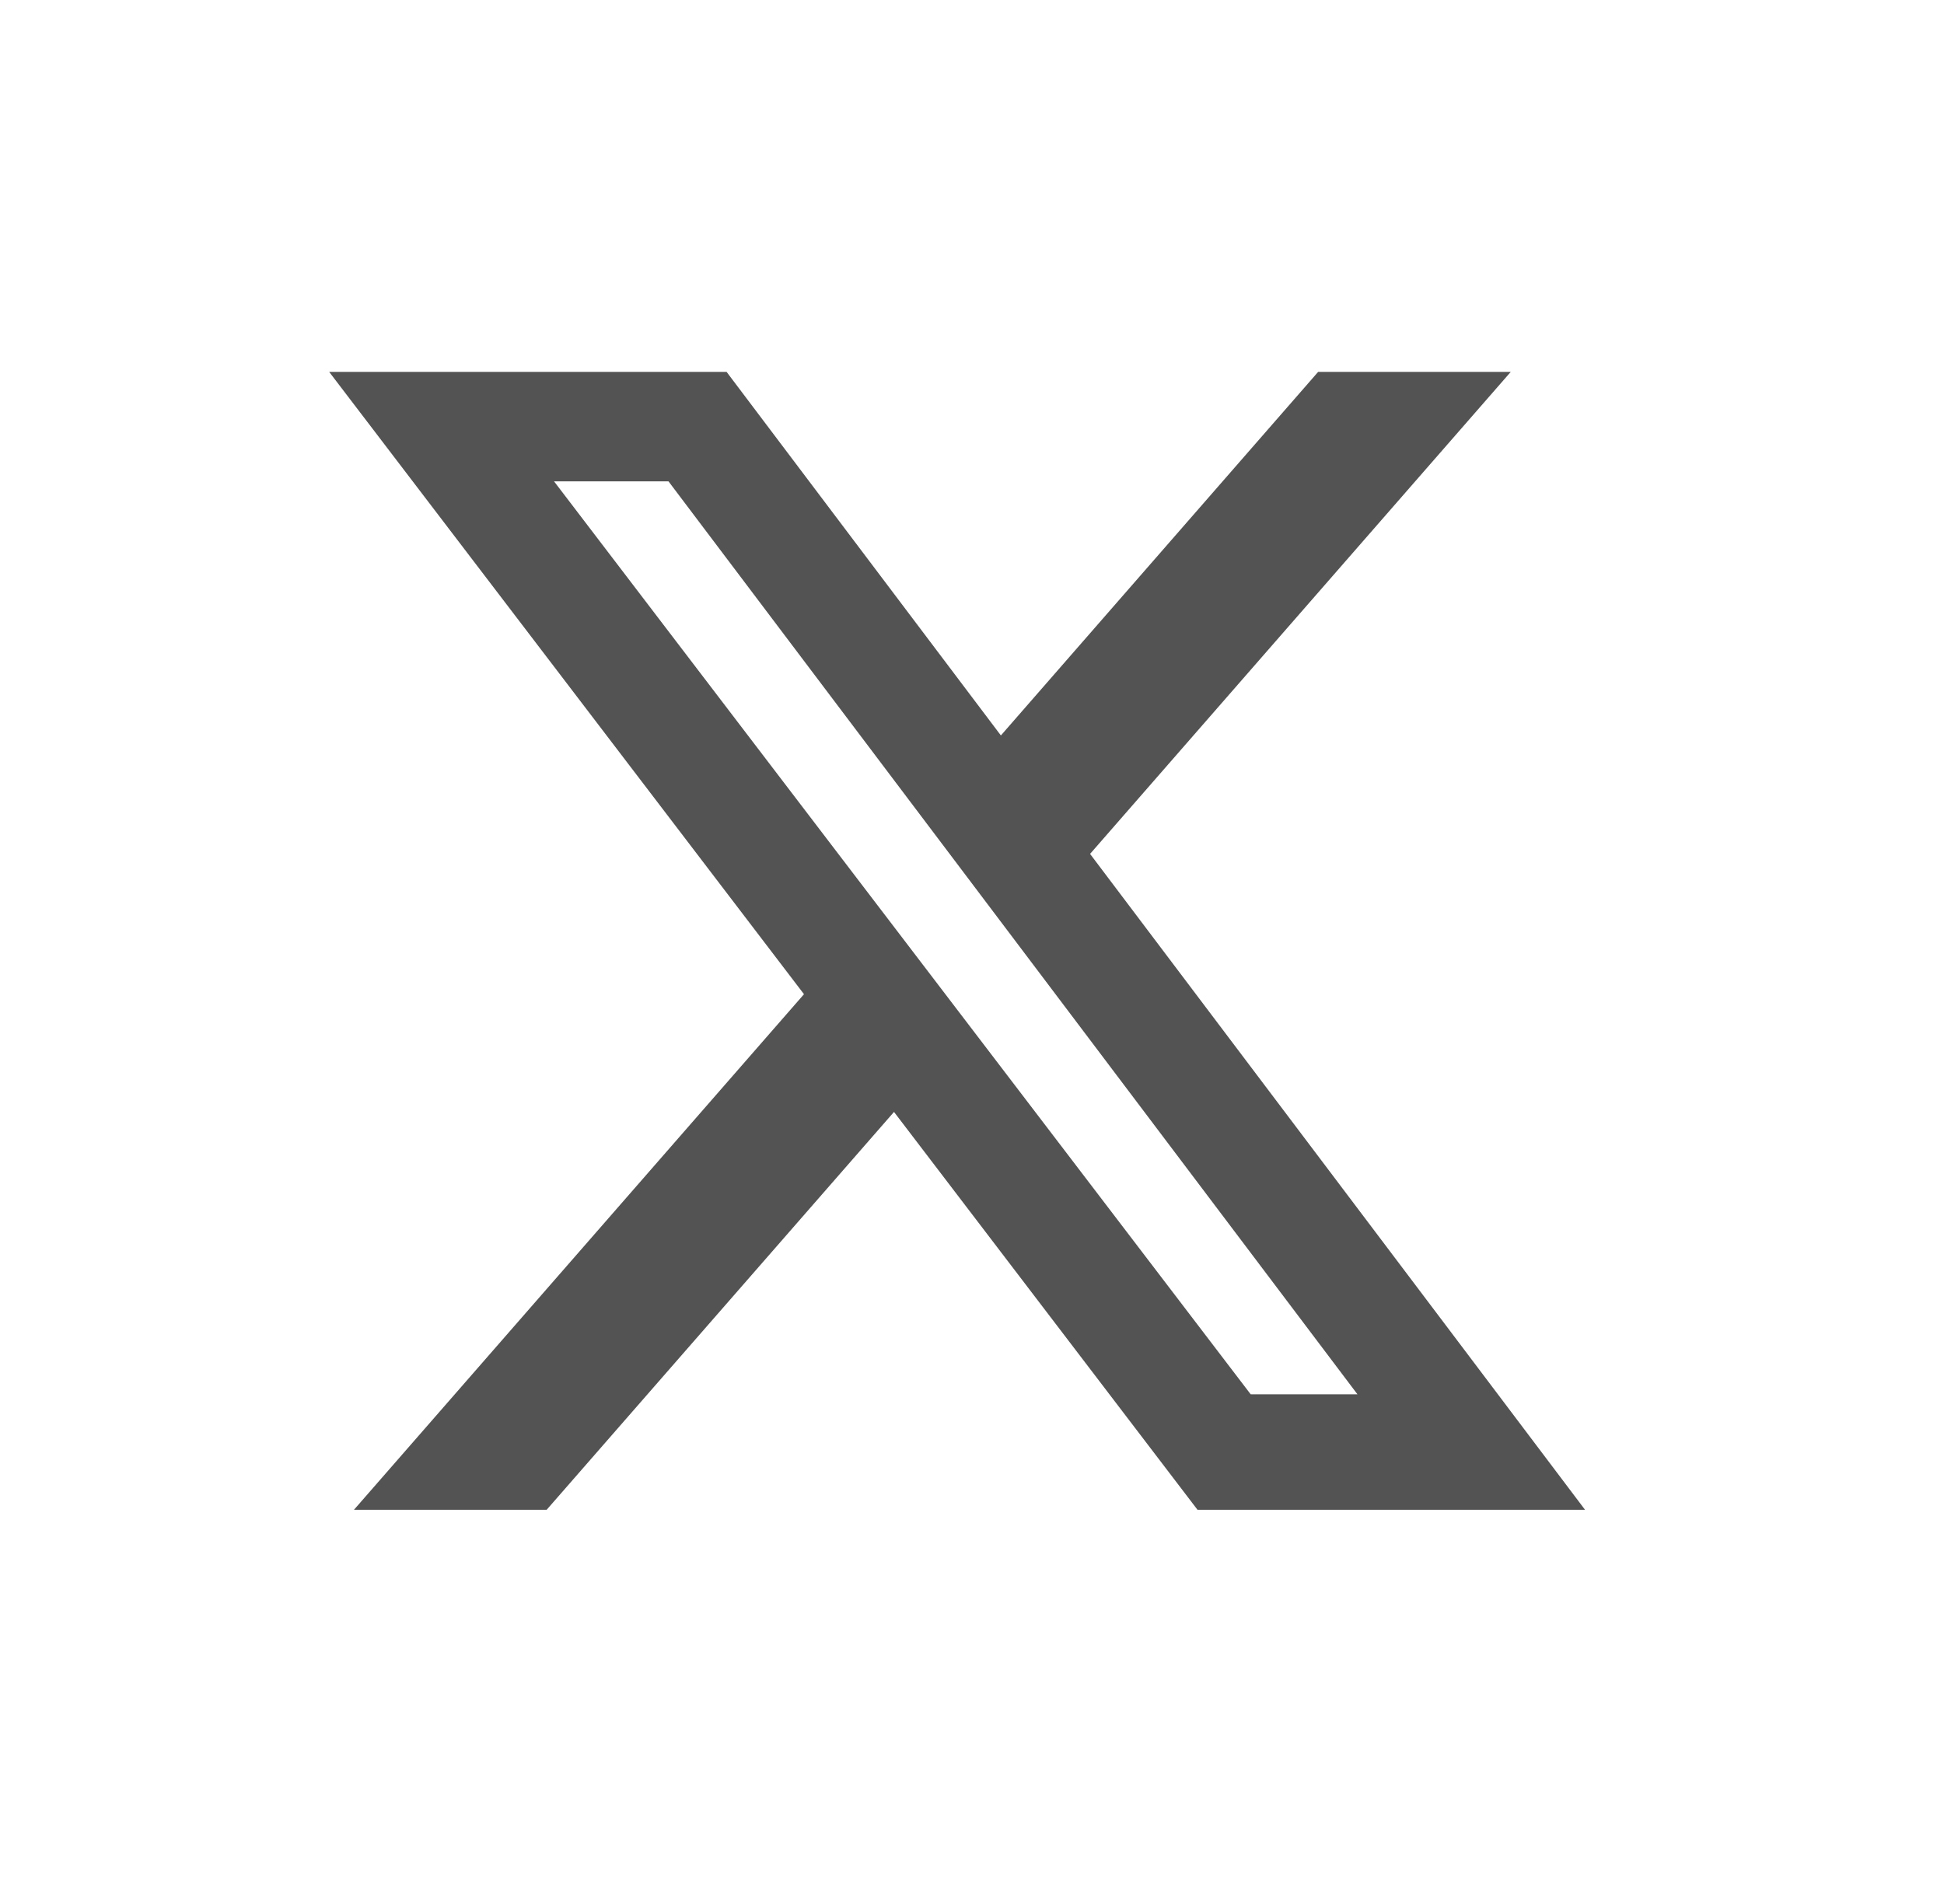 <svg width="49" height="48" viewBox="0 0 49 48" fill="none" xmlns="http://www.w3.org/2000/svg">
<path d="M33.225 9.375H38.08L27.476 21.527L39.952 38.062H30.184L22.534 28.032L13.779 38.062H8.922L20.265 25.064L8.297 9.375H18.314L25.228 18.541L33.225 9.375ZM31.524 35.15H34.215L16.85 12.135H13.965L31.524 35.15Z" fill="#535353"/>
</svg>
